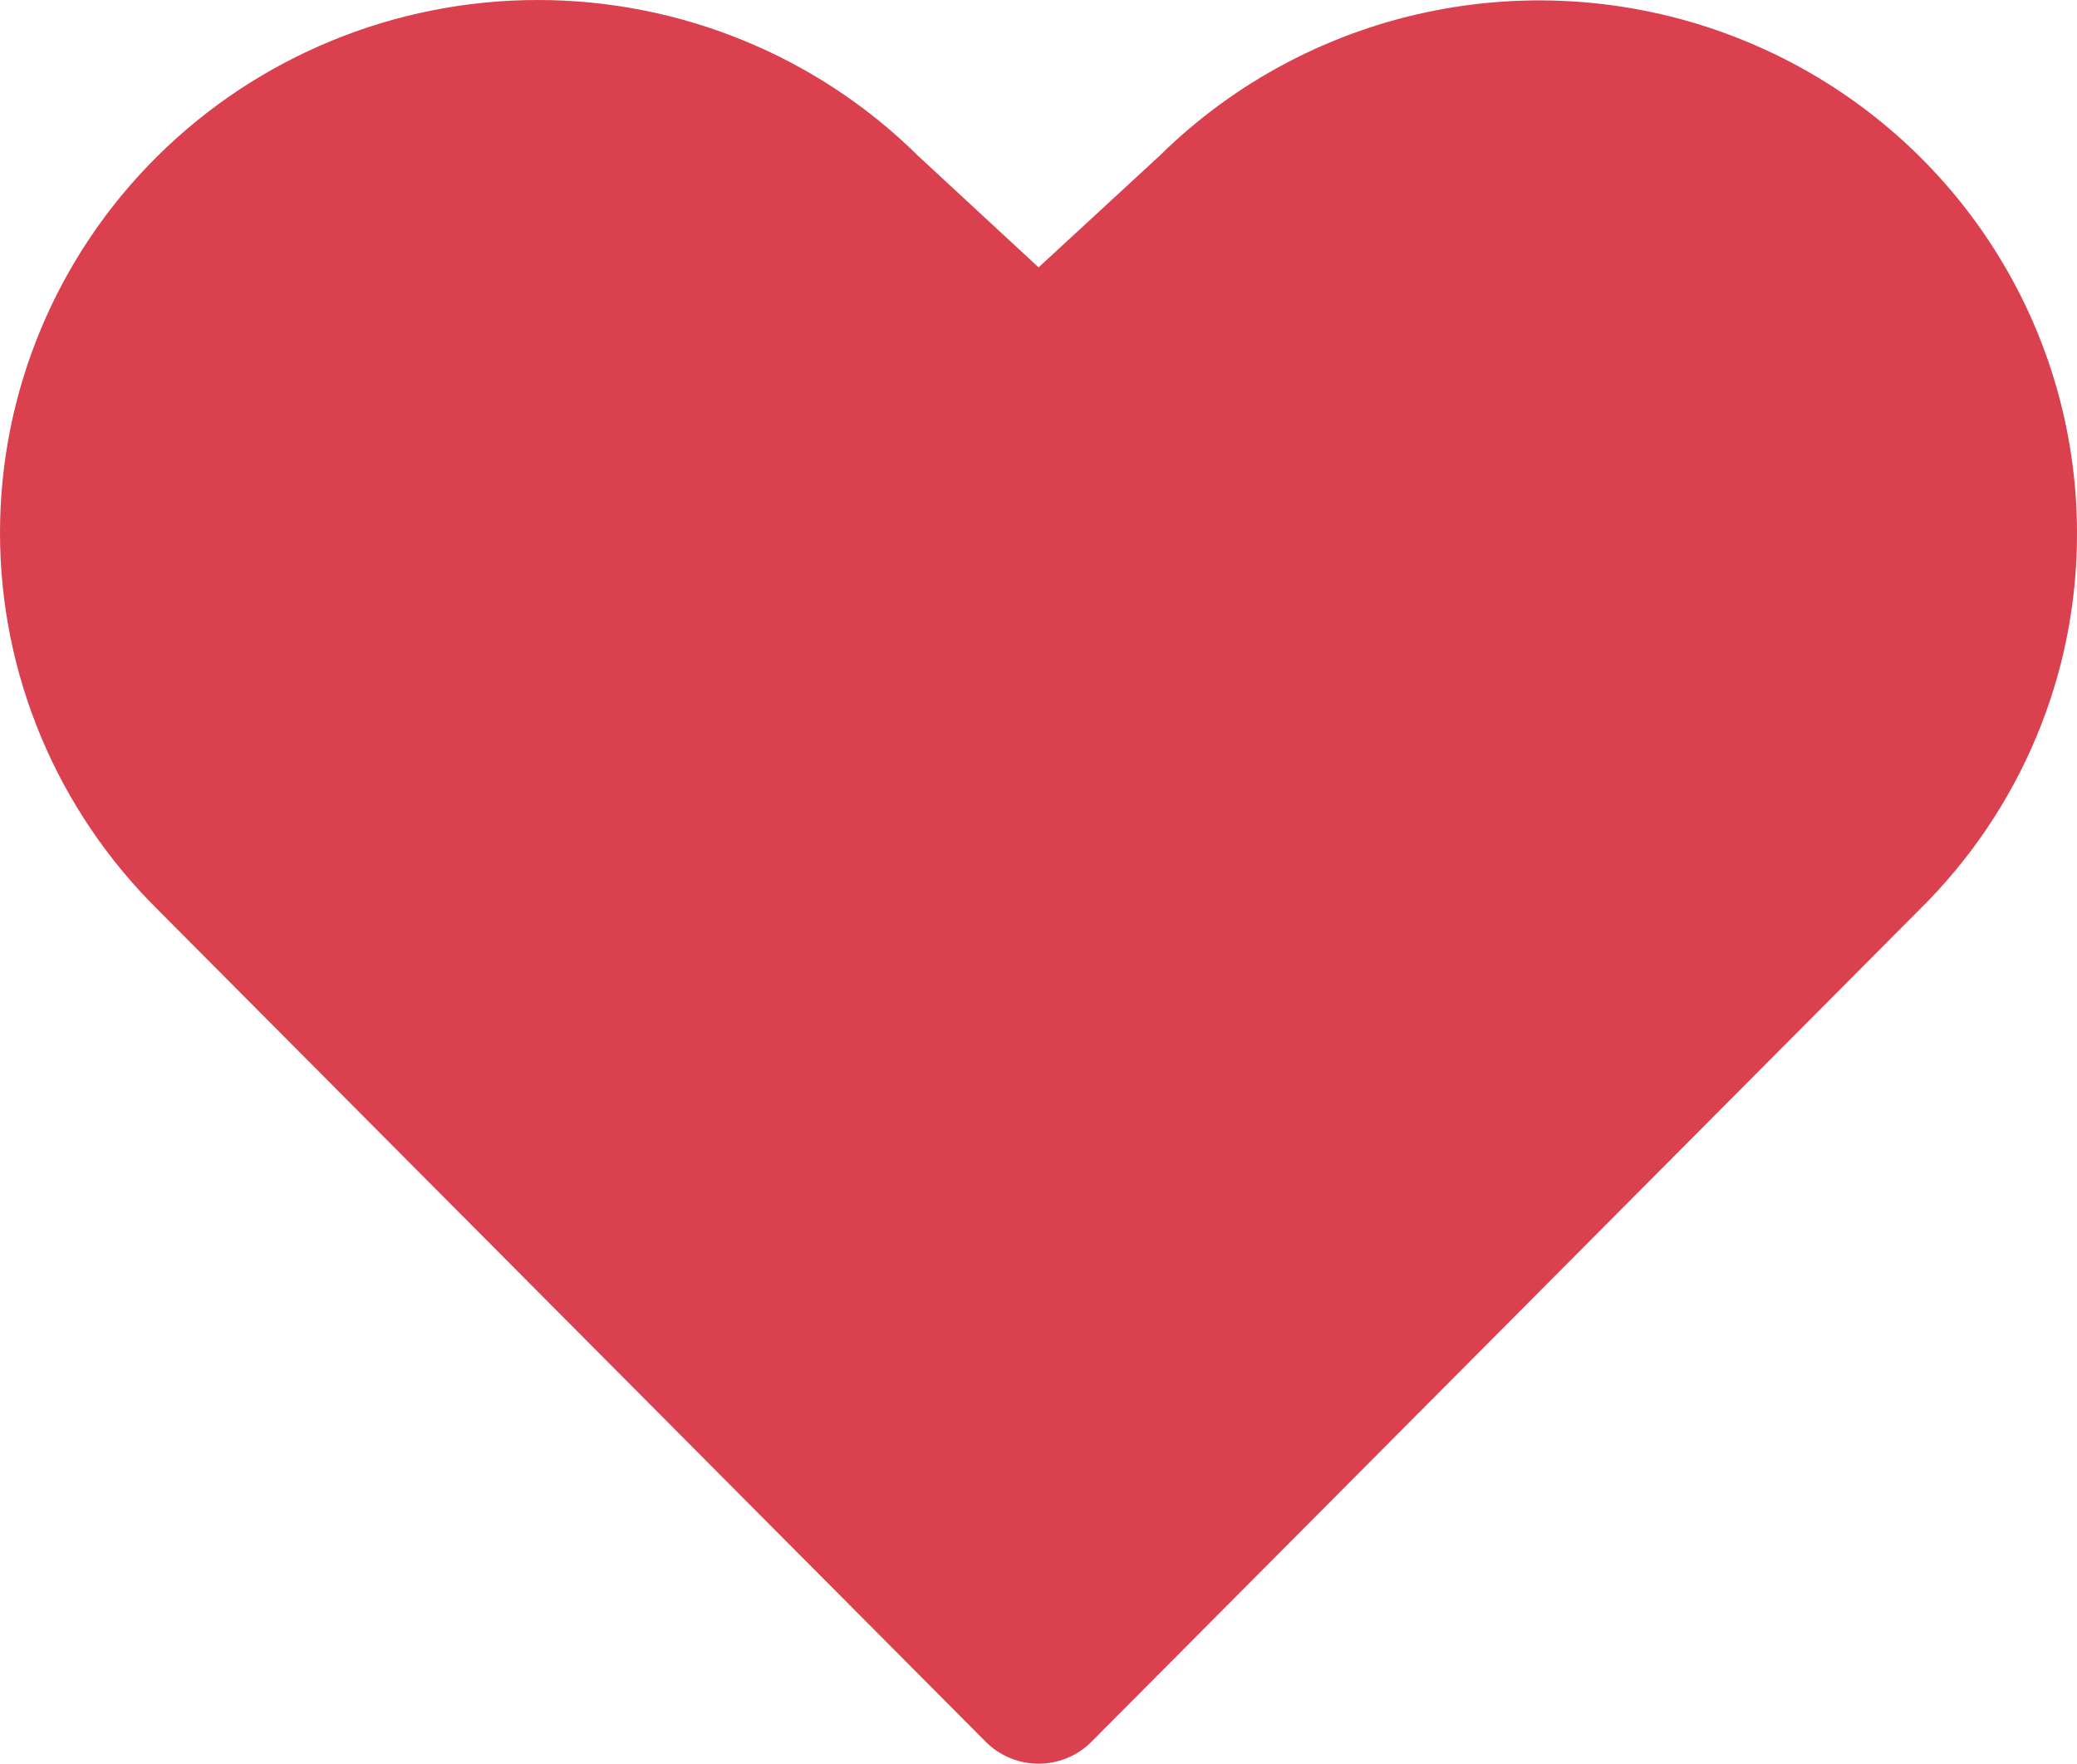 <svg width="106" height="90" viewBox="0 0 106 90" fill="none" xmlns="http://www.w3.org/2000/svg">
<path d="M106 27.209C106.008 30.779 105.301 34.315 103.921 37.612C102.54 40.91 100.513 43.903 97.956 46.42L55.701 88.882C55.349 89.236 54.929 89.517 54.466 89.709C54.003 89.901 53.506 90 53.004 90C52.502 90 52.005 89.901 51.542 89.709C51.079 89.517 50.659 89.236 50.307 88.882L8.053 46.42C2.901 41.325 0.004 34.412 5.10452e-06 27.202C-0.004 19.992 2.884 13.075 8.029 7.974C13.174 2.873 20.155 0.004 27.436 5.05505e-06C34.717 -0.004 41.701 2.856 46.853 7.951L53.004 13.644L59.198 7.932C63.042 4.144 67.934 1.569 73.255 0.532C78.576 -0.506 84.088 0.041 89.095 2.104C94.103 4.166 98.381 7.652 101.389 12.12C104.398 16.588 106.002 21.838 106 27.209Z" fill="#DB404F"/>
</svg>

